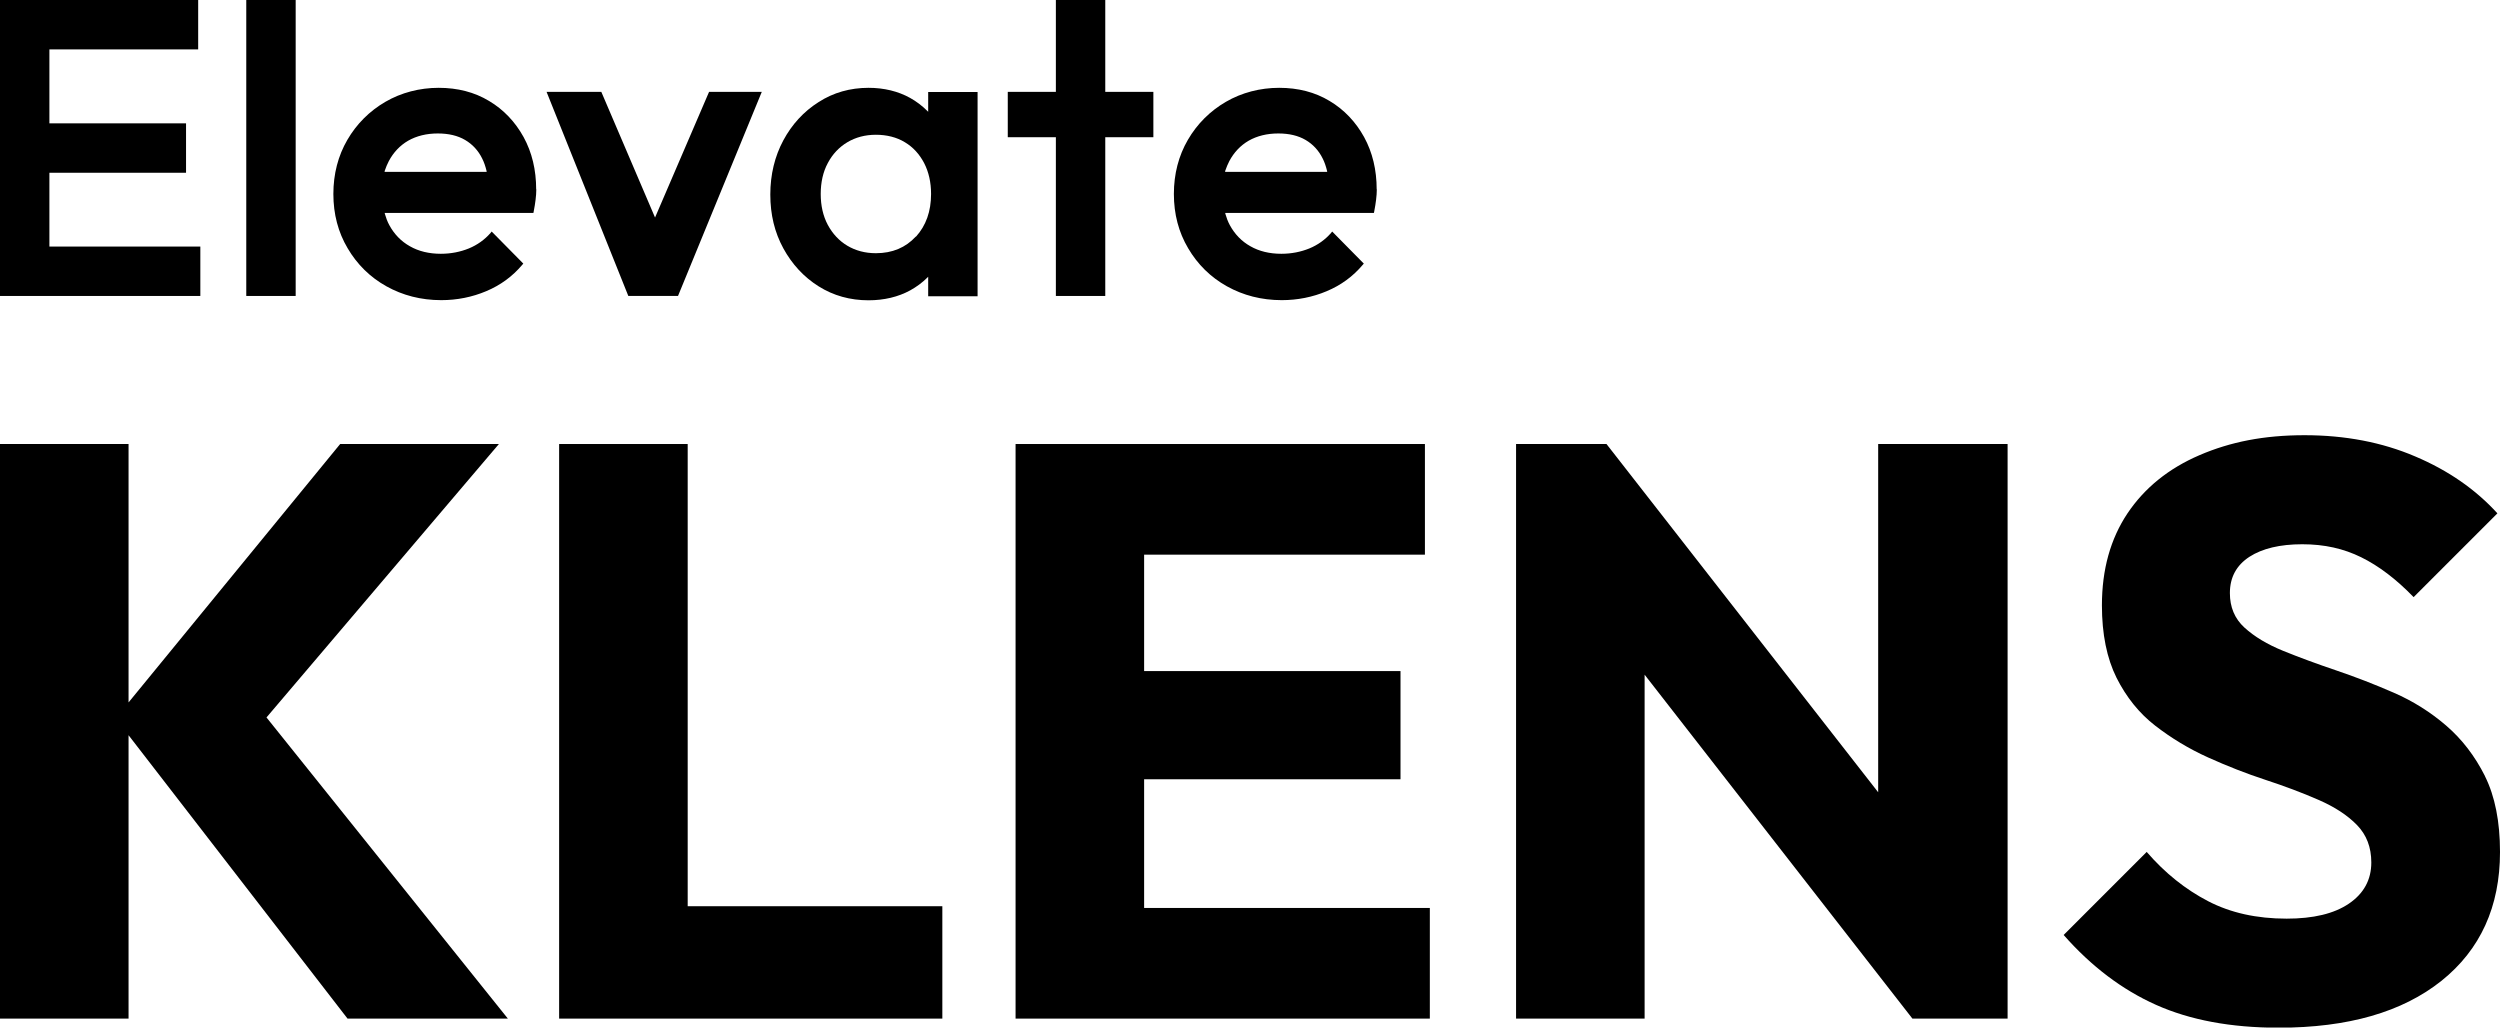 <?xml version="1.0" encoding="UTF-8"?>
<svg id="Layer_2" data-name="Layer 2" xmlns="http://www.w3.org/2000/svg" viewBox="0 0 173.08 71.14">
  <g id="Livello_1" data-name="Livello 1">
    <g>
      <polygon points="34.54 30.74 23.55 30.74 8.9 48.63 8.9 30.74 0 30.74 0 70.52 8.9 70.52 8.9 50.9 24.06 70.52 35.16 70.52 18.45 49.67 34.54 30.74"/>
      <polygon points="47.61 30.74 38.71 30.74 38.71 70.52 45.58 70.52 47.61 70.52 65.24 70.52 65.24 62.74 47.61 62.74 47.61 30.74"/>
      <polygon points="79.21 53.95 96.96 53.95 96.96 46.46 79.21 46.46 79.21 38.4 98.65 38.4 98.65 30.74 79.21 30.74 77.13 30.74 70.31 30.74 70.31 70.52 77.13 70.52 79.21 70.52 98.99 70.52 98.99 62.86 79.21 62.86 79.21 53.95"/>
      <polygon points="130.03 54.85 111.22 30.74 104.96 30.74 104.96 70.52 113.86 70.52 113.86 46.71 132.4 70.52 138.99 70.52 138.99 30.74 130.03 30.74 130.03 54.85"/>
      <path d="M172.04,53.73c-.7-1.39-1.59-2.55-2.68-3.49-1.09-.94-2.3-1.7-3.63-2.28-1.33-.58-2.67-1.1-4-1.55-1.33-.45-2.55-.9-3.66-1.35-1.11-.45-2-.99-2.68-1.61-.68-.62-1.01-1.42-1.01-2.39,0-1.09.45-1.92,1.35-2.51.9-.58,2.12-.87,3.66-.87s2.86.3,4.08.9c1.22.6,2.43,1.52,3.63,2.76l5.8-5.8c-1.5-1.65-3.4-2.97-5.69-3.94-2.29-.98-4.85-1.47-7.66-1.47s-5.13.46-7.27,1.38c-2.14.92-3.8,2.26-4.99,4.03-1.18,1.77-1.77,3.89-1.77,6.37,0,1.99.34,3.66,1.01,5.01.68,1.35,1.57,2.46,2.68,3.32,1.11.86,2.33,1.6,3.66,2.2,1.33.6,2.66,1.12,3.97,1.55,1.31.43,2.54.89,3.66,1.38,1.13.49,2.02,1.07,2.68,1.75.66.68.99,1.54.99,2.59,0,1.2-.52,2.15-1.55,2.85-1.03.7-2.47,1.04-4.31,1.04-2.07,0-3.88-.4-5.44-1.21-1.56-.81-2.98-1.94-4.25-3.41l-5.75,5.75c1.92,2.18,4.05,3.79,6.4,4.84,2.35,1.05,5.17,1.58,8.48,1.58,4.81,0,8.56-1.08,11.27-3.24,2.7-2.16,4.06-5.14,4.06-8.93,0-2.1-.35-3.85-1.04-5.24Z"/>
    </g>
    <g>
      <polygon points="12.88 11.96 12.88 8.54 3.42 8.54 3.42 3.42 13.72 3.42 13.72 0 0 0 0 20.49 13.87 20.49 13.87 17.07 3.42 17.07 3.42 11.96 12.88 11.96"/>
      <rect x="17.05" y="0" width="3.42" height="20.49"/>
      <path d="M67.68,20.49V6.37h-3.42v1.37l-.06-.06c-.36-.36-.76-.66-1.19-.9-.83-.46-1.8-.7-2.88-.7-1.27,0-2.44.33-3.46.99-1.03.65-1.85,1.55-2.44,2.65-.59,1.1-.9,2.36-.9,3.75s.3,2.62.9,3.72c.6,1.1,1.42,1.99,2.44,2.63,1.03.65,2.19.97,3.46.97,1.07,0,2.05-.23,2.89-.69.43-.24.83-.53,1.18-.88l.06-.06v1.35h3.42ZM63.4,16.38c-.7.76-1.62,1.15-2.76,1.15-.75,0-1.41-.18-1.98-.52-.57-.34-1.02-.83-1.35-1.44-.33-.62-.49-1.34-.49-2.14s.16-1.53.49-2.14c.32-.61.78-1.1,1.35-1.44.57-.34,1.23-.52,1.98-.52s1.44.17,2.01.52c.57.34,1.01.83,1.33,1.44.32.62.48,1.34.48,2.14,0,1.2-.35,2.19-1.05,2.96"/>
      <polygon points="79.85 6.36 76.52 6.36 76.52 0 73.1 0 73.1 6.36 69.77 6.36 69.77 9.5 73.1 9.5 73.1 20.49 76.52 20.49 76.52 9.5 79.85 9.5 79.85 6.36"/>
      <path d="M95.31,13.11c0-1.35-.29-2.56-.87-3.62-.58-1.05-1.38-1.9-2.39-2.5-1.01-.61-2.18-.91-3.49-.91s-2.59.33-3.69.97c-1.1.64-1.99,1.53-2.63,2.63-.64,1.1-.97,2.36-.97,3.75s.33,2.65.99,3.76c.65,1.11,1.55,2,2.68,2.63s2.4.96,3.8.96c1.09,0,2.14-.21,3.11-.62.98-.41,1.82-1.02,2.5-1.83l.07-.08-2.19-2.22-.08.1c-.41.47-.92.83-1.5,1.07-.59.24-1.24.37-1.94.37-.81,0-1.53-.17-2.14-.52-.61-.34-1.09-.84-1.43-1.47-.13-.24-.23-.51-.31-.79v-.05s10.29,0,10.29,0l.02-.1c.06-.3.1-.57.13-.81.03-.25.05-.49.05-.72M84.82,11.89v-.05c.09-.26.18-.48.29-.69.32-.6.77-1.08,1.34-1.41.58-.33,1.27-.5,2.05-.5.75,0,1.38.15,1.89.45.51.3.91.73,1.18,1.28.13.25.23.55.31.88v.05s-7.07,0-7.07,0Z"/>
      <path d="M37.12,13.11c0-1.35-.29-2.56-.87-3.62-.58-1.05-1.38-1.9-2.39-2.5-1.01-.61-2.18-.91-3.49-.91s-2.59.33-3.69.97c-1.1.64-1.99,1.53-2.63,2.63-.64,1.1-.97,2.36-.97,3.75s.33,2.65.99,3.76c.65,1.11,1.55,2,2.68,2.63s2.4.96,3.8.96c1.09,0,2.14-.21,3.11-.62.98-.41,1.82-1.02,2.5-1.83l.07-.08-2.19-2.22-.08.1c-.41.47-.92.83-1.5,1.07-.59.24-1.24.37-1.94.37-.81,0-1.53-.17-2.14-.52-.61-.34-1.09-.84-1.43-1.47-.13-.24-.23-.51-.31-.79v-.05s10.29,0,10.29,0l.02-.1c.06-.3.1-.57.13-.81.03-.25.05-.49.05-.72M26.63,11.89v-.05c.09-.26.18-.48.29-.69.32-.6.77-1.08,1.34-1.41.58-.33,1.27-.5,2.05-.5.75,0,1.38.15,1.89.45.51.3.91.73,1.18,1.28.13.25.23.55.31.88v.05s-7.07,0-7.07,0Z"/>
      <polygon points="49.09 6.36 45.35 15.06 41.63 6.36 37.84 6.36 43.5 20.49 46.94 20.49 52.74 6.36 49.09 6.36"/>
    </g>
  </g>
</svg>